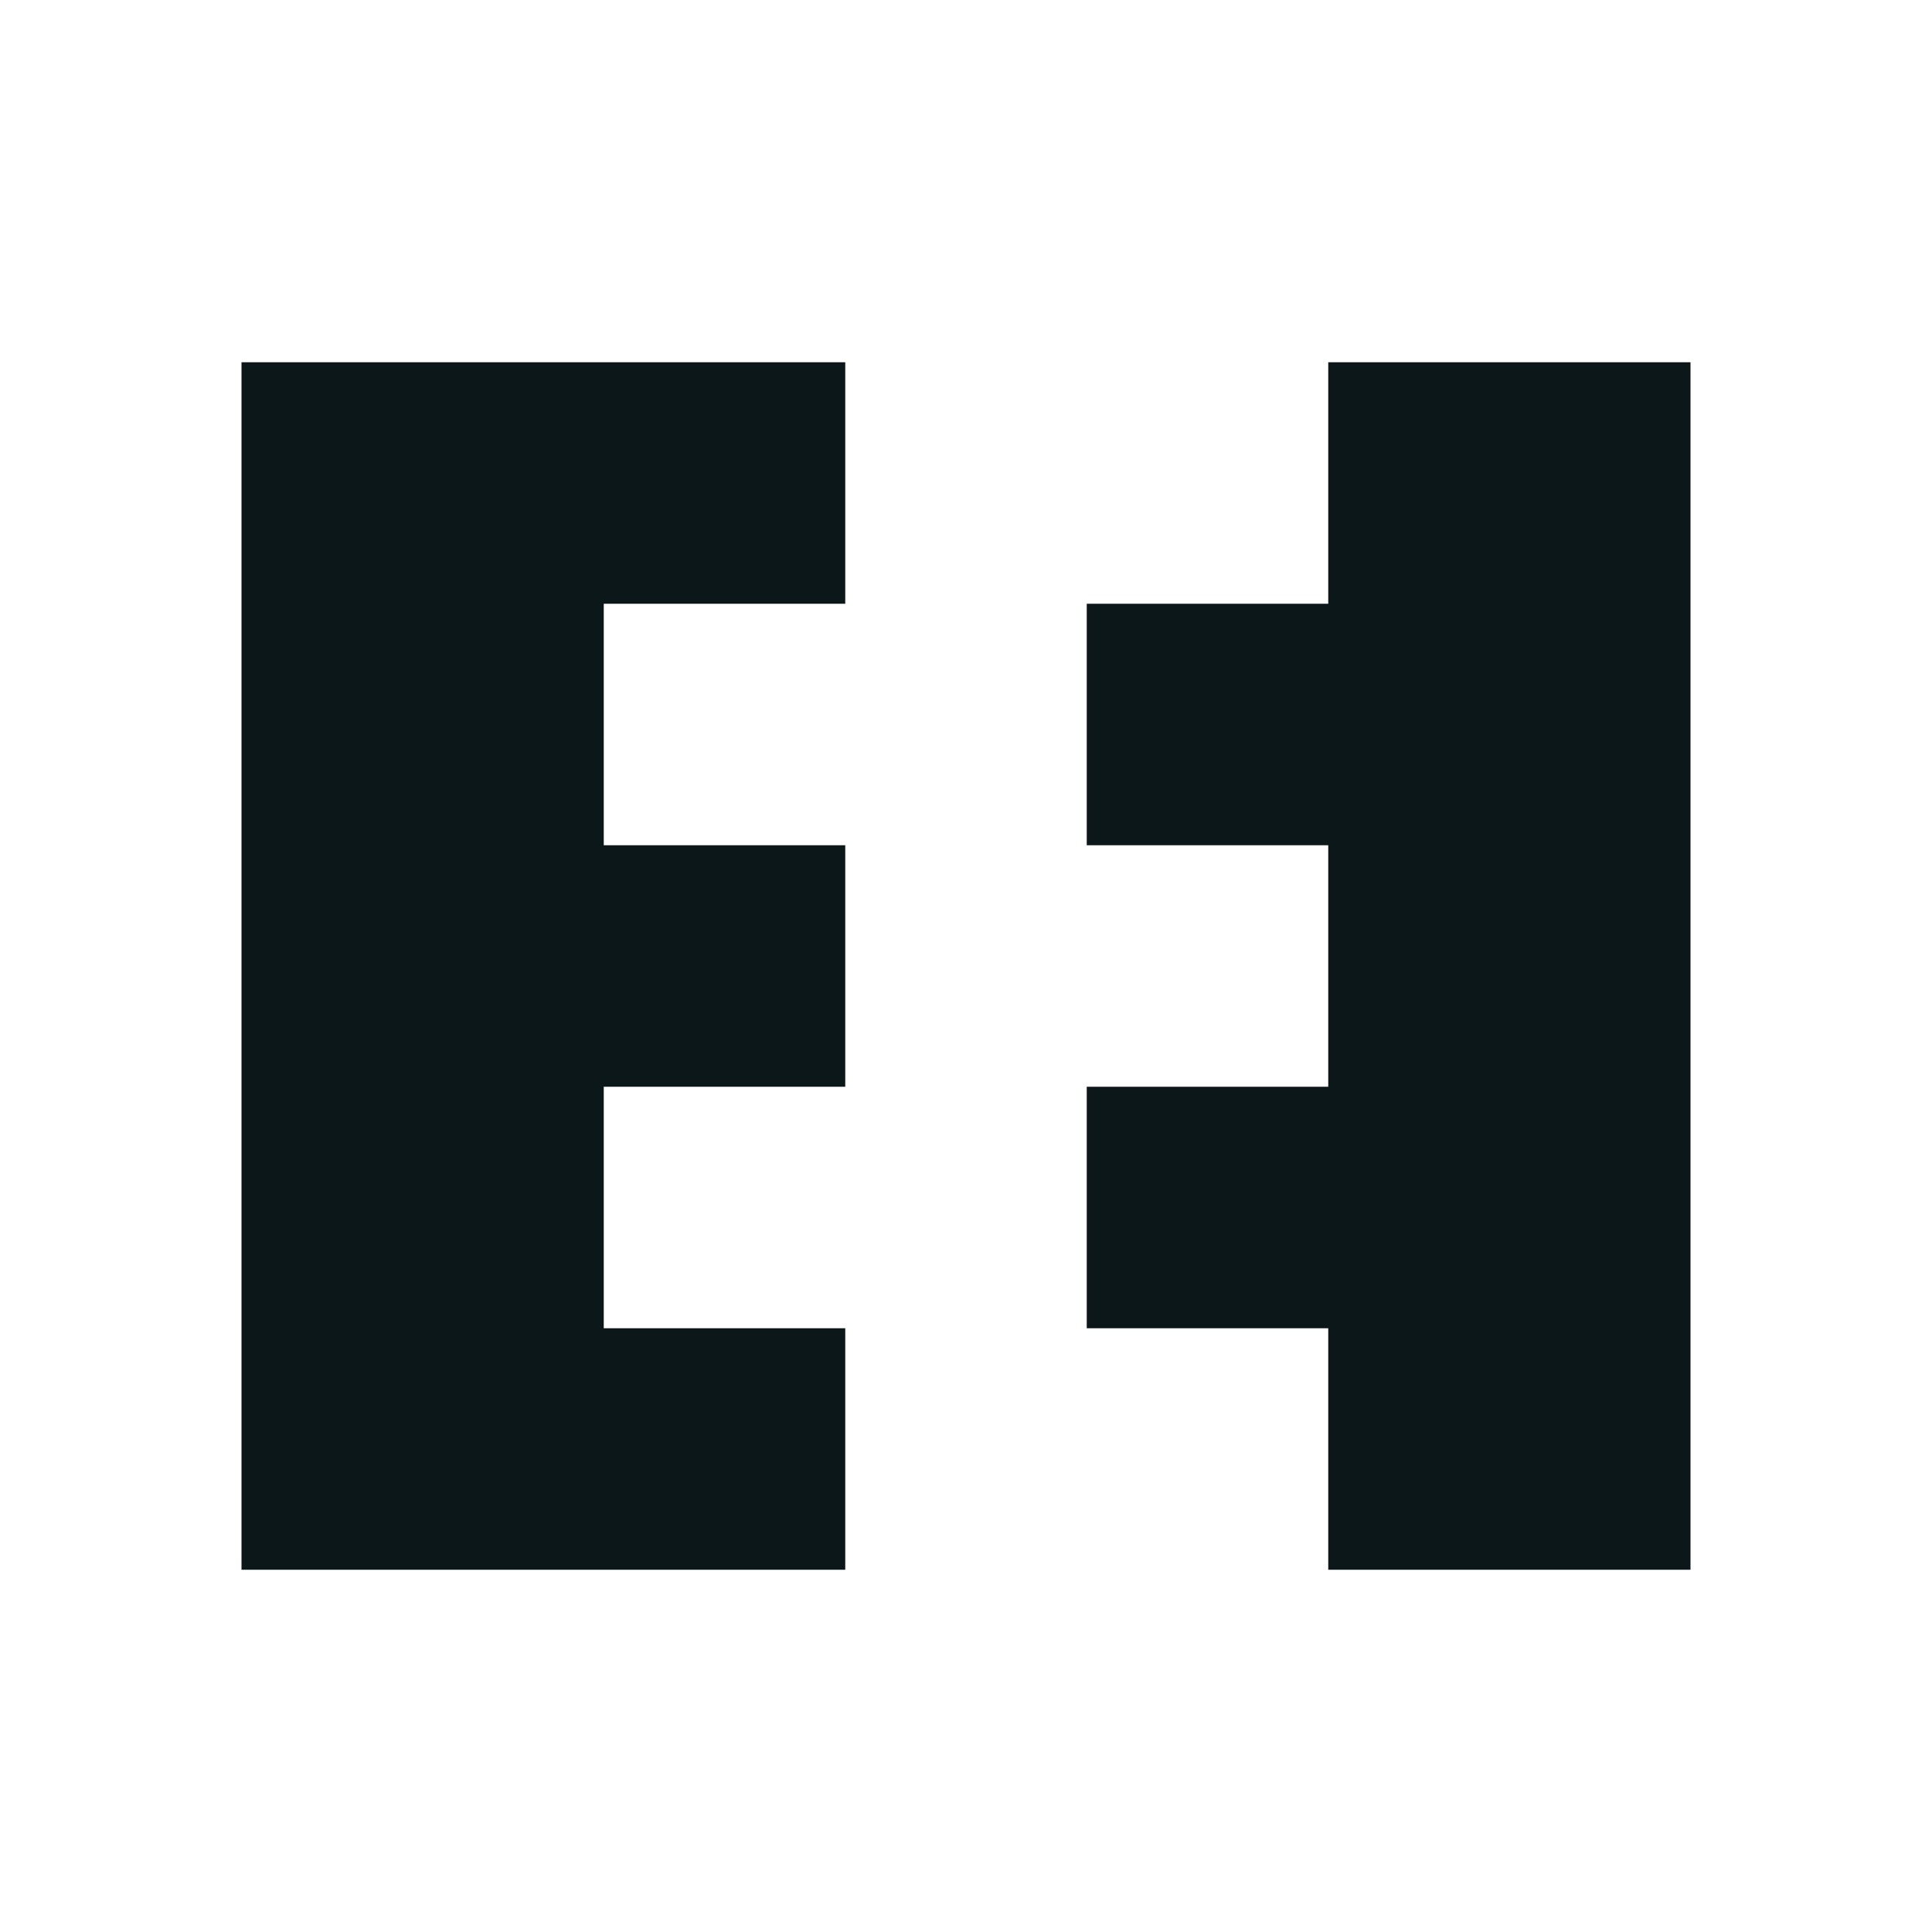 <?xml version="1.0" encoding="utf-8"?>
<svg version="1.1" id="Uploaded to svgrepo.com" xmlns="http://www.w3.org/2000/svg" xmlns:xlink="http://www.w3.org/1999/xlink" 
	 width="800px" height="800px" viewBox="0 0 32 32" xml:space="preserve">
<style type="text/css">
	.afiado_een{fill:#0B1719;}
</style>
<path class="afiado_een" d="M4,6h10v4h-4v4h4v4h-4v4h4v4H4V6z M22,6v4h-4v4h4v4h-4v4h4v4h6V6H22z"/>
</svg>